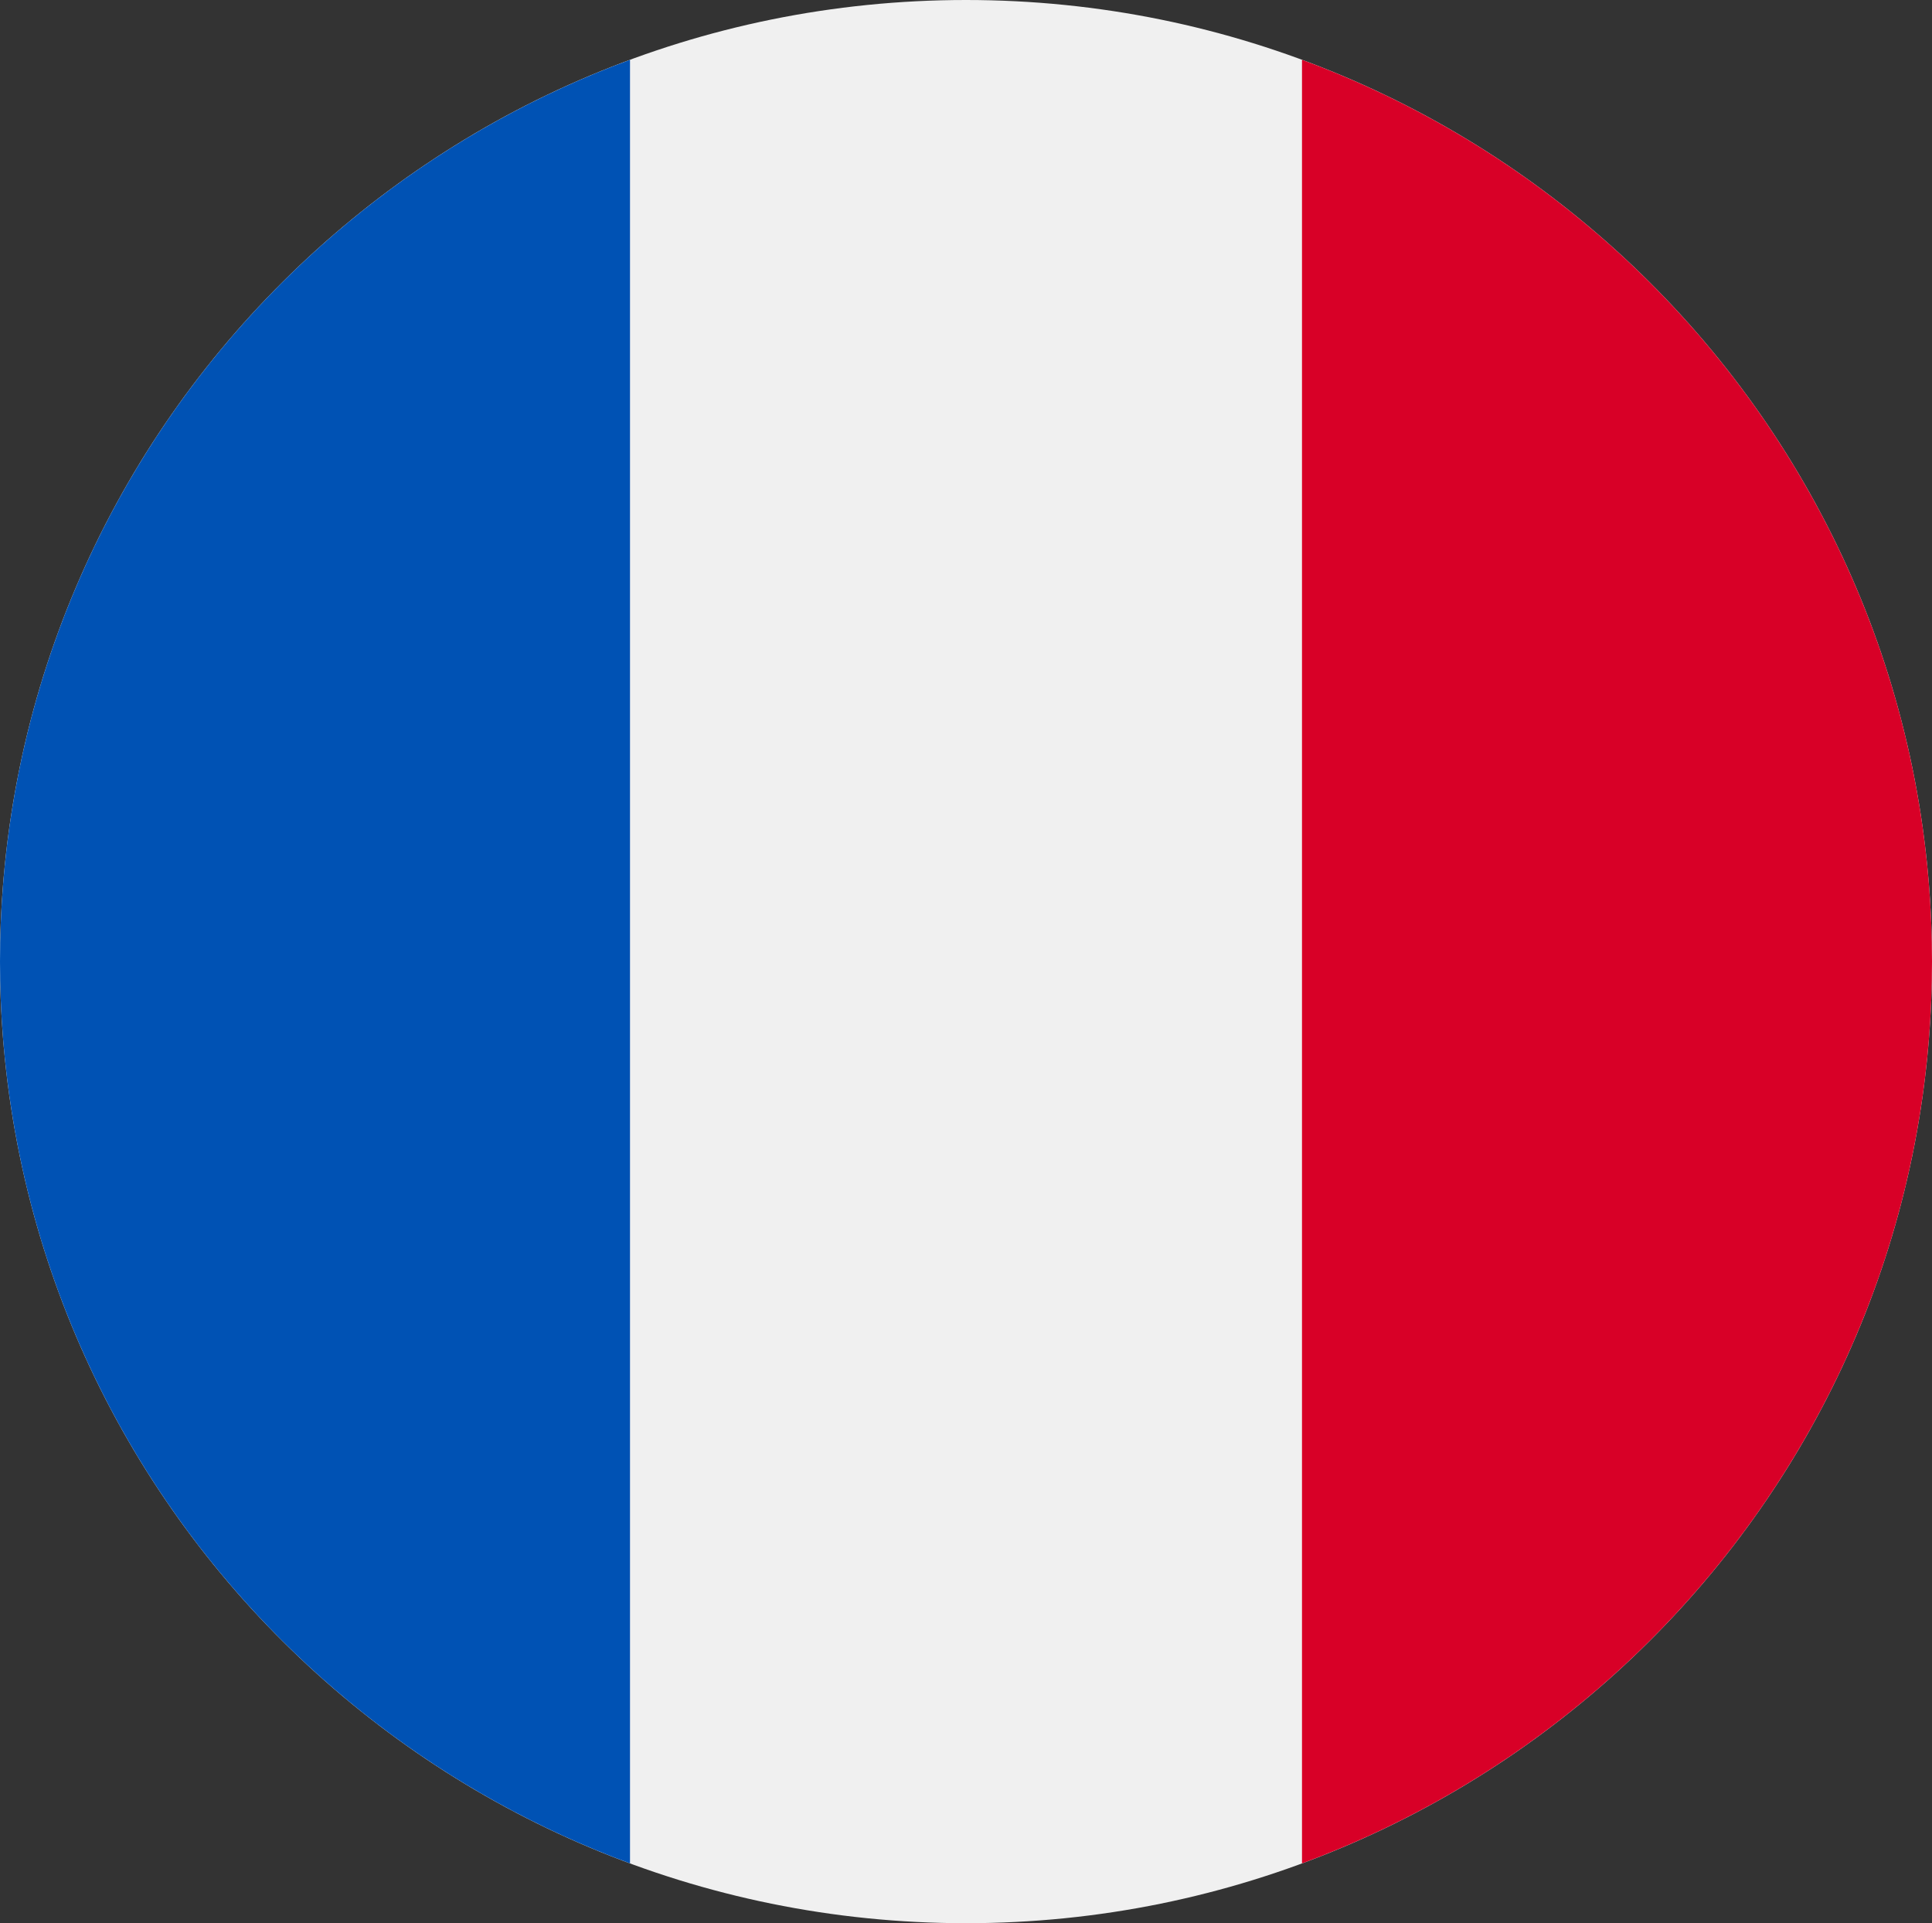 <svg width="213" height="212" viewBox="0 0 213 212" fill="none" xmlns="http://www.w3.org/2000/svg">
<rect x="0" y="0" width="213" height="212" fill="#333333" stroke="none"/>
<g clip-path="url(#clip0_63_5069)">
<path d="M106.5 212C165.318 212 213 164.542 213 106C213 47.458 165.318 0 106.5 0C47.682 0 0 47.458 0 106C0 164.542 47.682 212 106.5 212Z" fill="#F0F0F0"/>
<path d="M213 106C213 60.424 184.098 21.57 143.543 6.593V205.407C184.098 190.43 213 151.576 213 106Z" fill="#D80027"/>
<path d="M0 106C0 151.576 28.902 190.43 69.457 205.407V6.593C28.902 21.57 0 60.424 0 106Z" fill="#0052B4"/>
</g>
<defs>
<clipPath id="clip0_63_5069">
<rect width="213" height="212" fill="white"/>
</clipPath>
</defs>
</svg>
